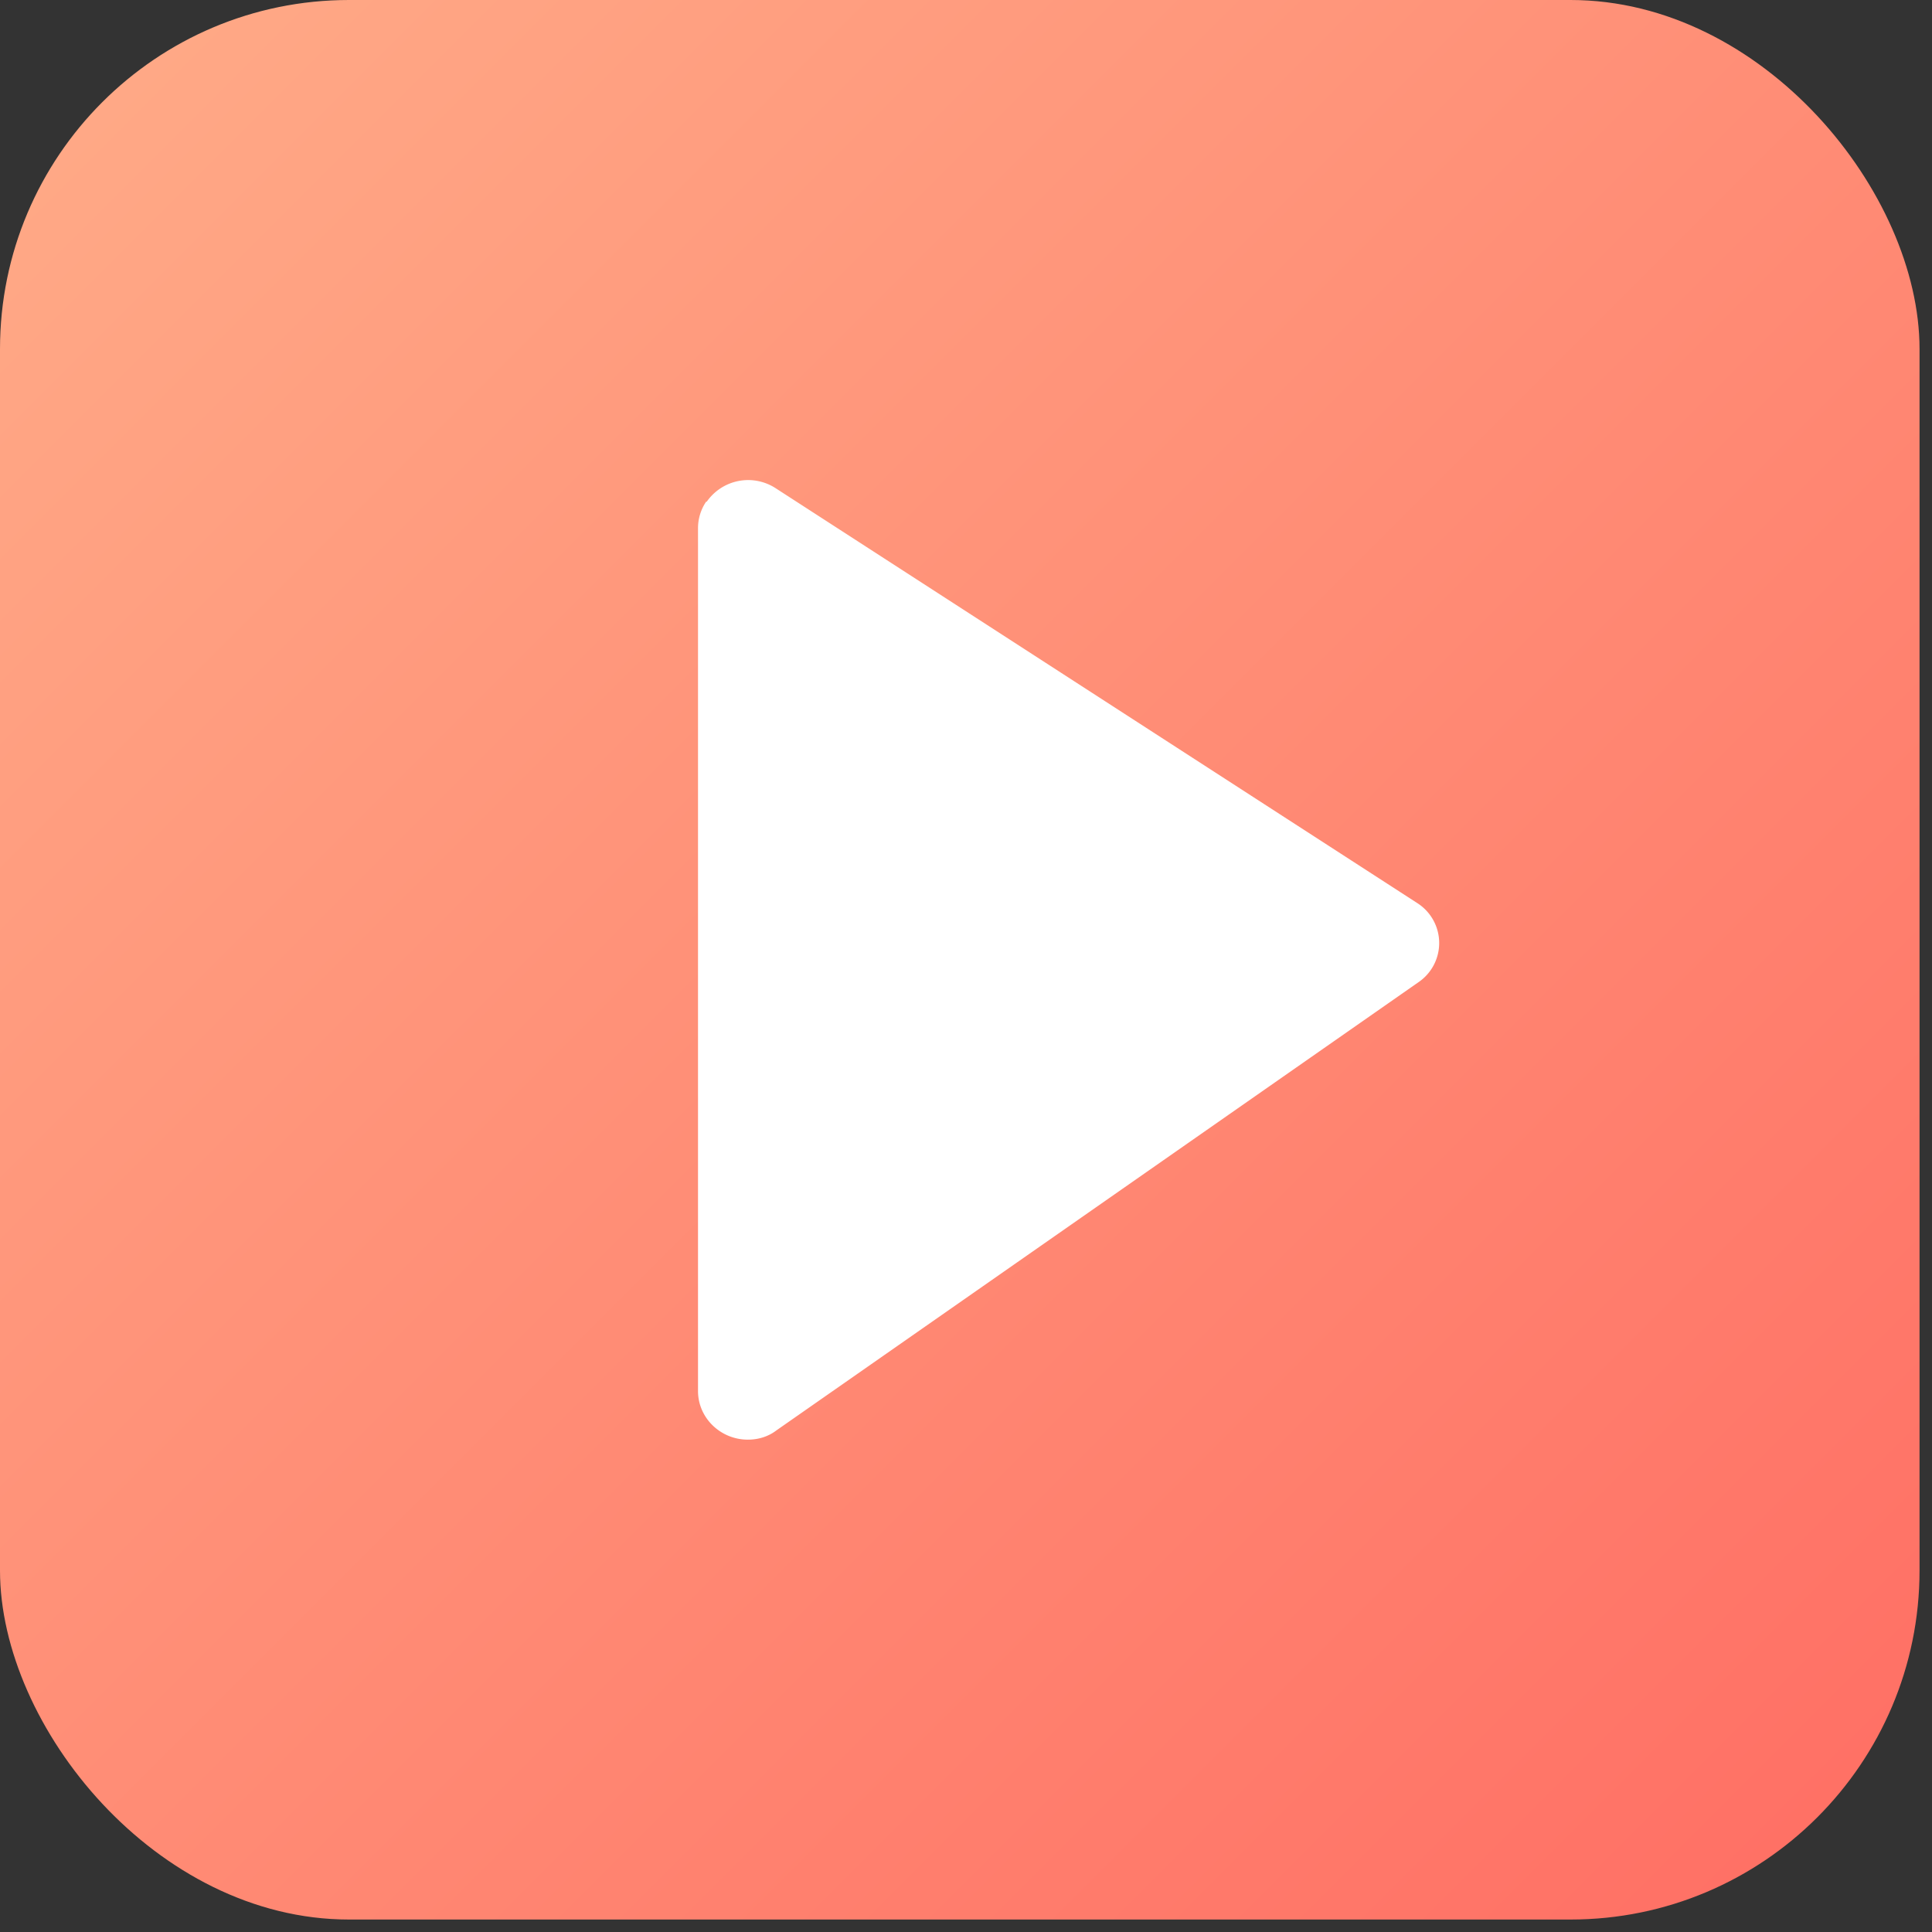 <svg width="31" height="31" xmlns="http://www.w3.org/2000/svg"><rect width="100%" height="100%" fill="#333333" stroke="none"/><defs><linearGradient x1="0%" y1="0%" x2="100%" y2="100%" id="a"><stop stop-color="#FFAC88" offset="0%"/><stop stop-color="#FF6D63" offset="100%"/></linearGradient></defs><g fill="none" fill-rule="evenodd"><rect fill="url(#a)" width="30.8" height="30.8" rx="5.6"/><path d="M11.33 8.05a.76.76 0 00-.13.43v13.84c0 .43.36.78.8.78.17 0 .33-.05.46-.15l10.3-7.19a.76.76 0 00-.02-1.27l-10.3-6.66a.81.81 0 00-1.1.22z" fill="#FFF" fill-rule="nonzero"/></g></svg>